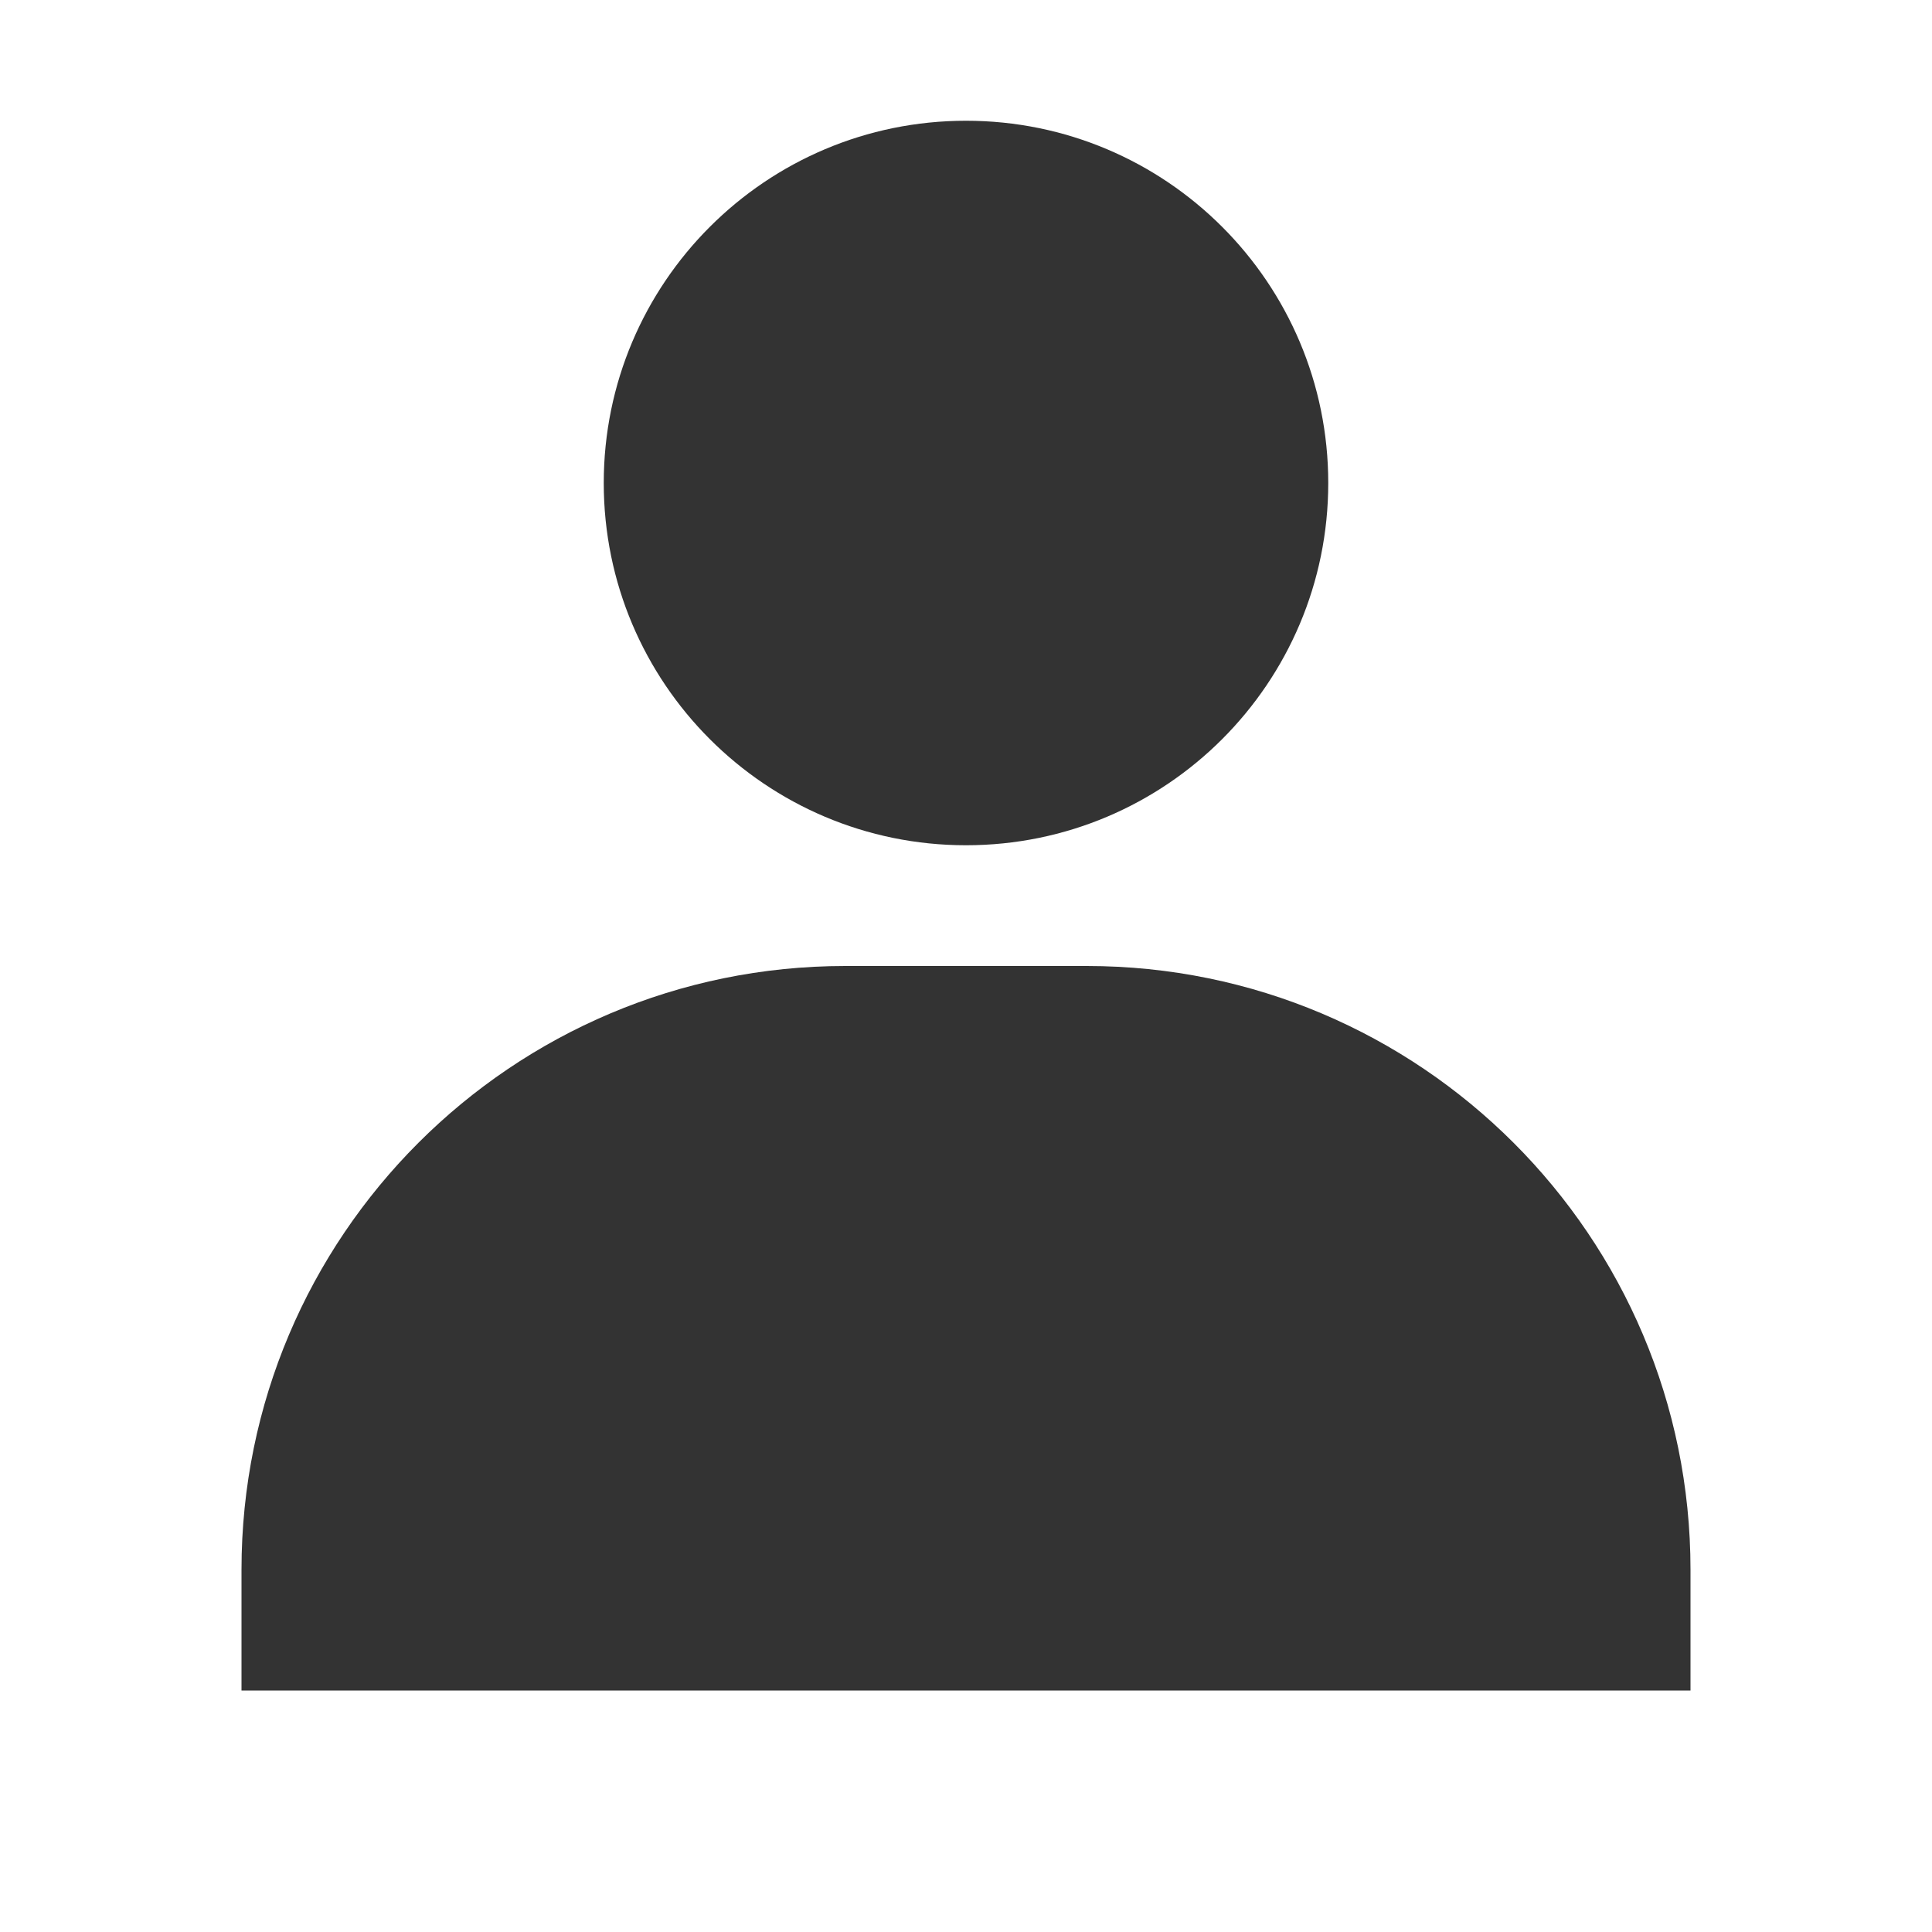 <!-- Generated by IcoMoon.io -->
<svg version="1.1" xmlns="http://www.w3.org/2000/svg" width="16" height="16" viewBox="0 0 16 16">
<title>people-user</title>
<path fill="#333" d="M11 4c0 1.657-1.343 3-3 3s-3-1.343-3-3c0-1.657 1.343-3 3-3s3 1.343 3 3z"></path>
<path fill="#333" d="M7 8h2c2.761 0 5 2.239 5 5v0 1h-12v-1c0-2.761 2.239-5 5-5v0z"></path>
</svg>
